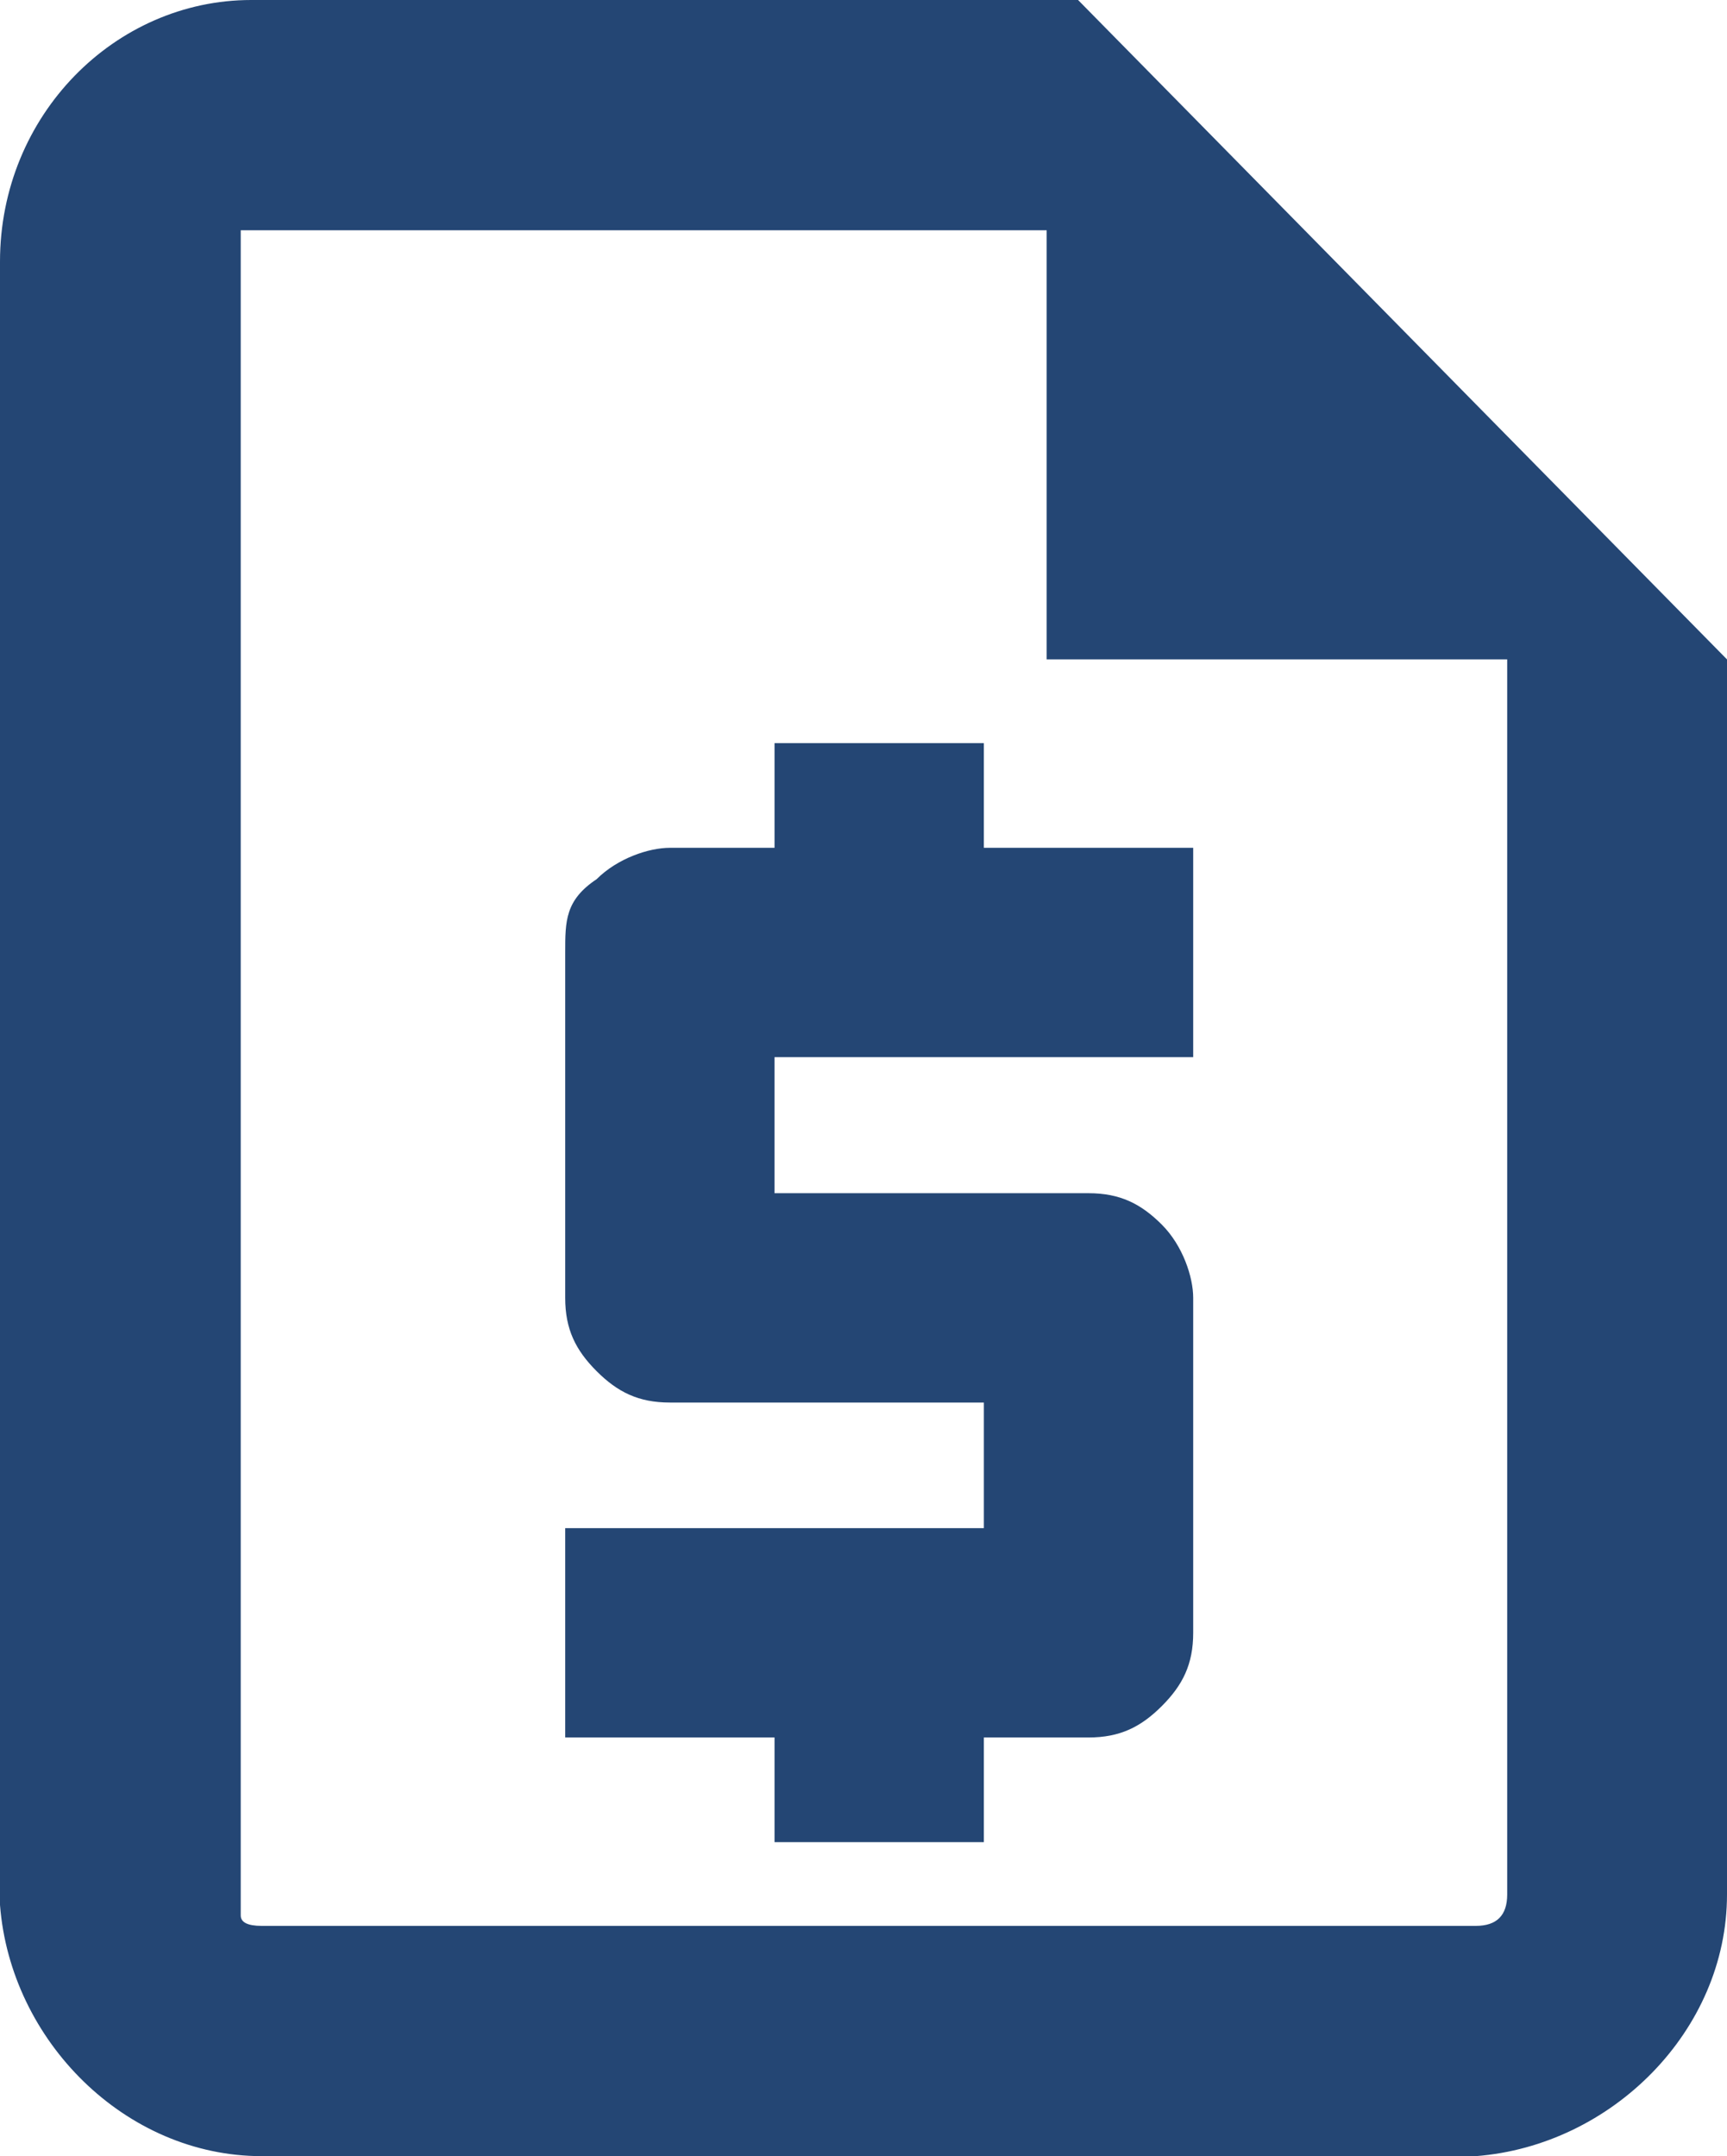<?xml version="1.0" encoding="UTF-8"?>
<svg id="Layer_1" data-name="Layer 1" xmlns="http://www.w3.org/2000/svg" version="1.1" viewBox="0 0 16.5 20.6">
  <defs>
    <style>
      .cls-1 {
        fill: #244674;
        stroke-width: 0px;
      }
    </style>
  </defs>
  <path class="cls-1" d="M2.5,20.6c-1.3,0-2.4-1.1-2.5-2.4h0V2.5C0,1.1,1.1,0,2.4,0h7.9l6.2,6.3v11.8c0,1.3-1.1,2.4-2.4,2.5H2.5ZM2.2,6.3h0ZM7.4,17.6v-1h-2v-2h4v-1.2h-3c-.3,0-.5-.1-.7-.3s-.3-.4-.3-.7v-3.3c0-.3,0-.5.3-.7.2-.2.5-.3.7-.3h1v-1h2v1h2v2h-4v1.3h3c.3,0,.5.1.7.3s.3.5.3.7v3.2c0,.3-.1.5-.3.7s-.4.3-.7.3h-1v1s-2,0-2,0ZM10,6.3V2.2H2.3v16.1q0,.1.2.1h11.6c.2,0,.3-.1.3-.3V6.3h-4.4Z"/>
</svg>